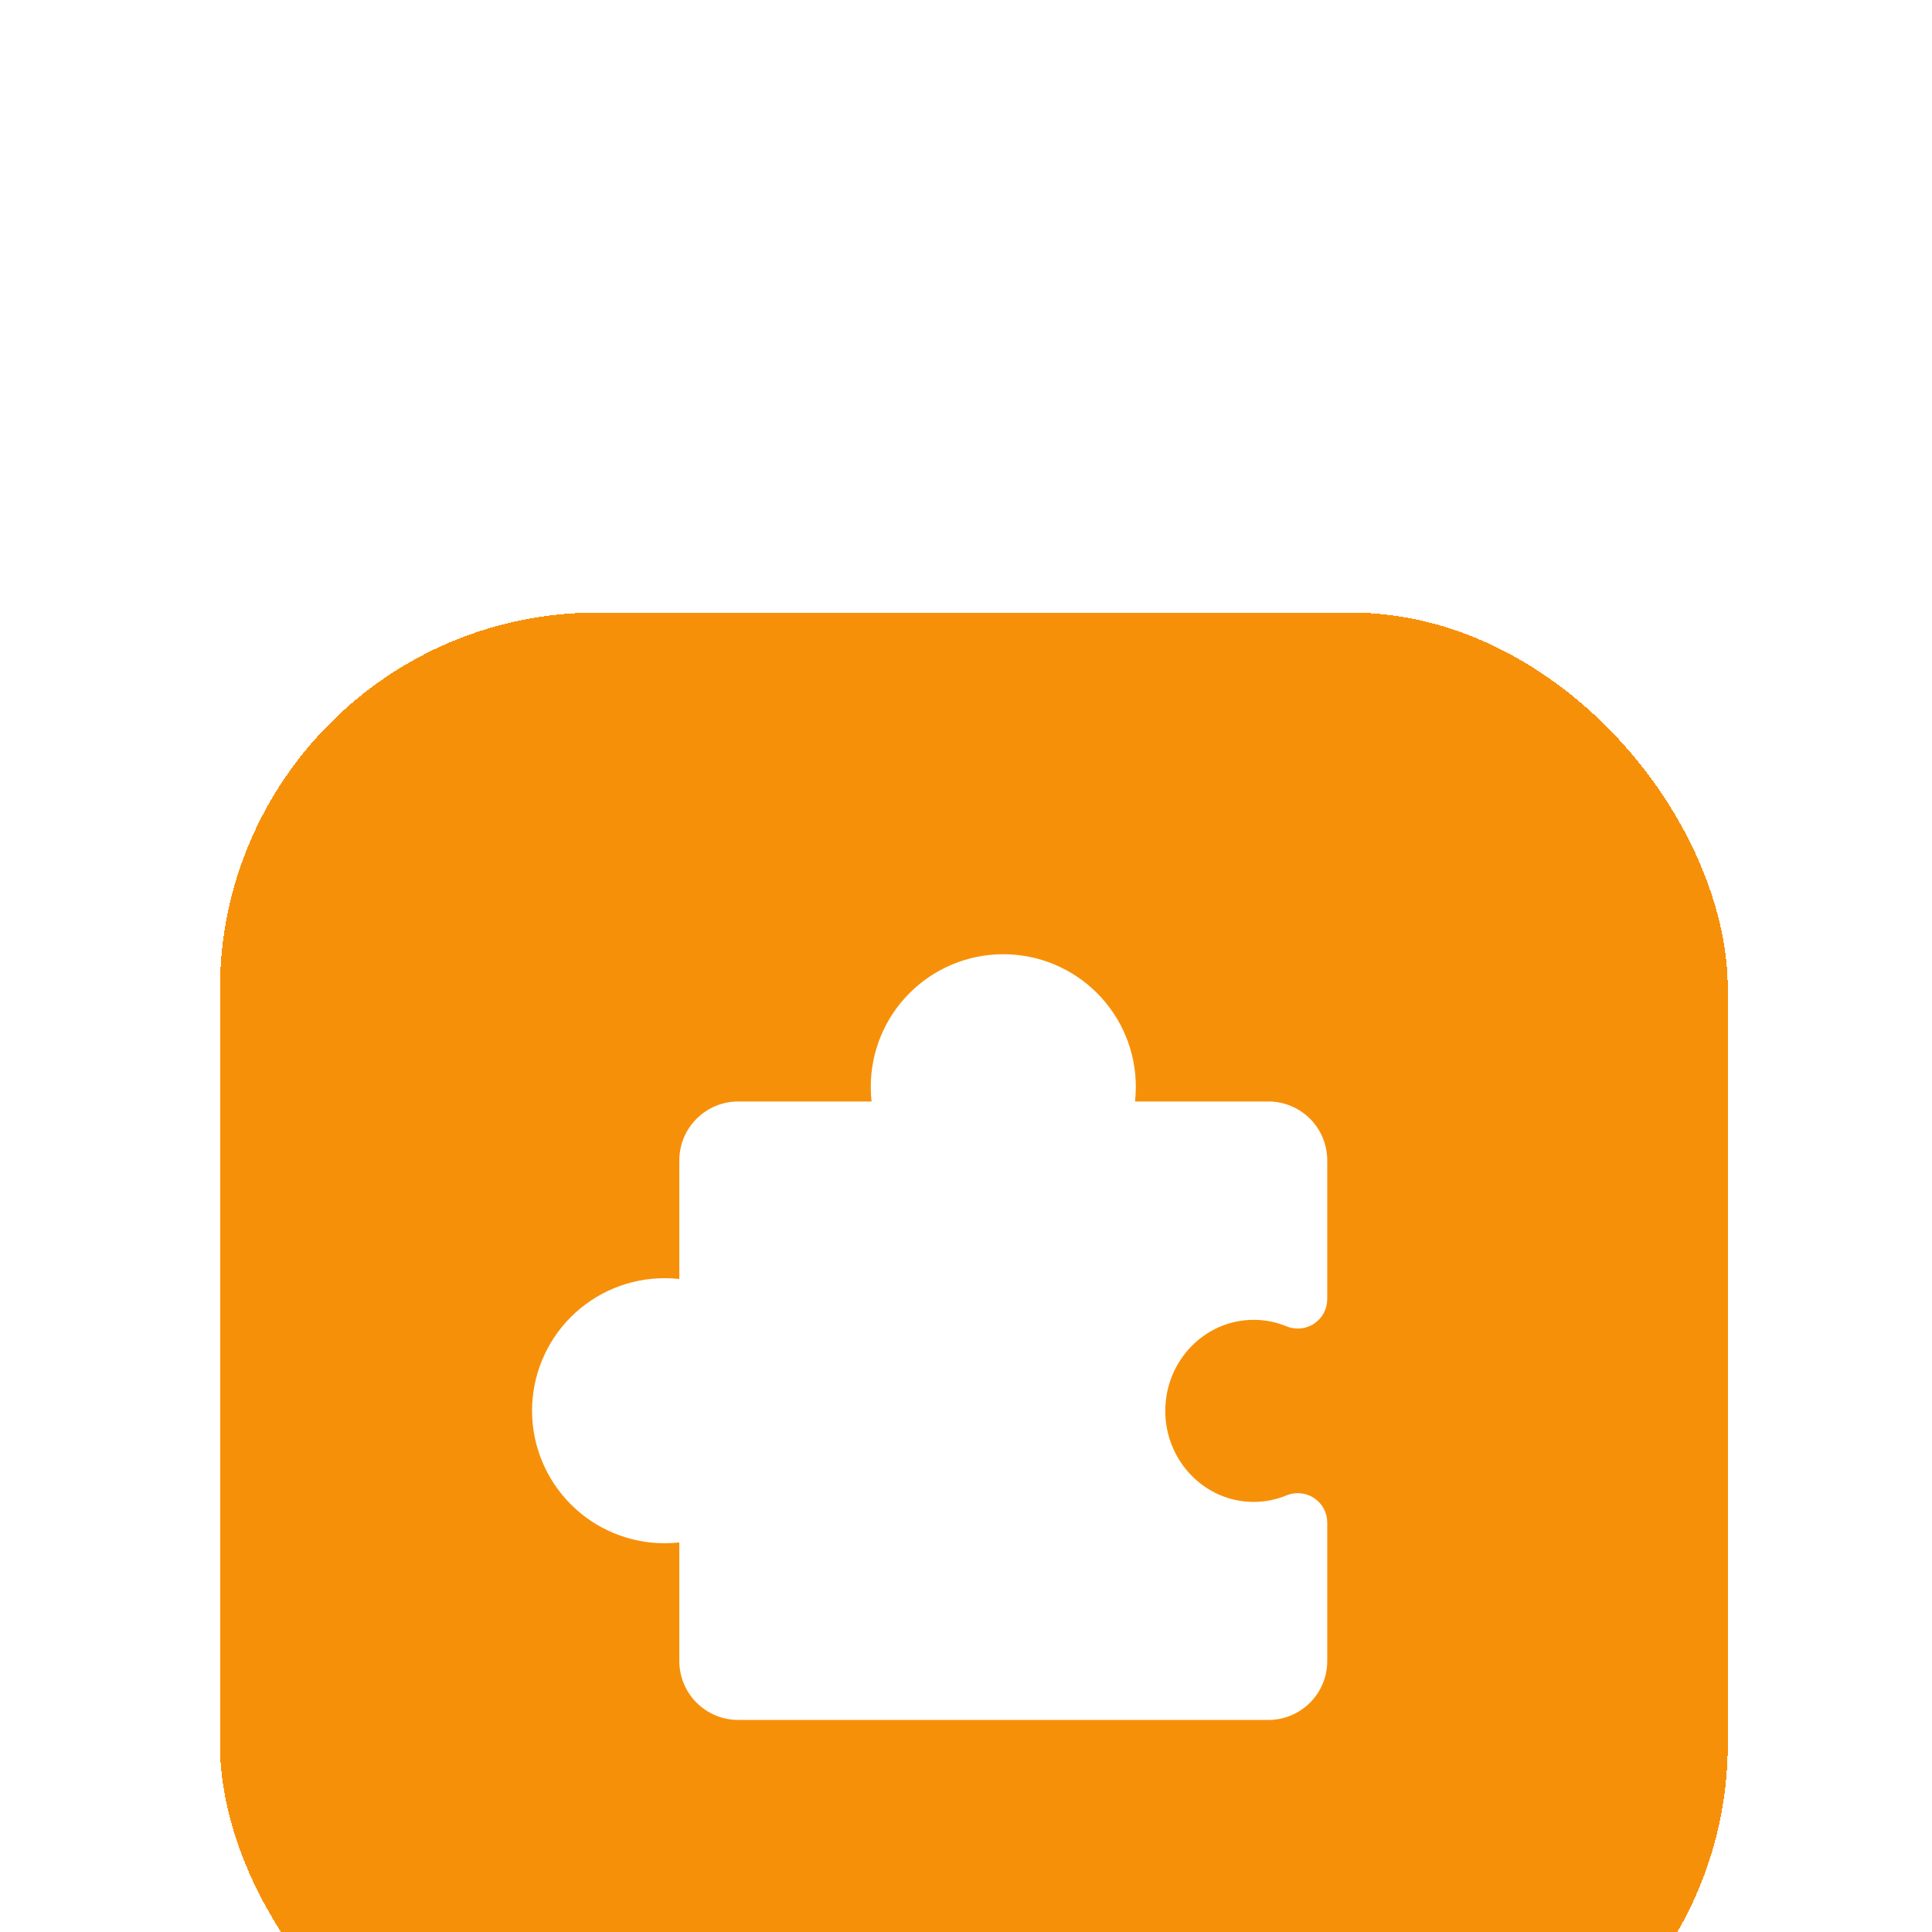 <svg width="41" height="41" viewBox="0 0 41 41" fill="none" xmlns="http://www.w3.org/2000/svg">
<g filter="url(#filter0_ddii_140_21159)">
<rect x="4.667" y="1" width="32" height="32" rx="8" fill="#F79009" shape-rendering="crispEdges"/>
<path d="M23.618 24.5H26.916C27.248 24.5 27.566 24.368 27.8 24.134C28.035 23.899 28.166 23.581 28.166 23.25V20.309C28.166 20.206 28.14 20.105 28.092 20.015C28.043 19.925 27.973 19.848 27.887 19.791C27.802 19.735 27.704 19.7 27.602 19.69C27.5 19.68 27.397 19.695 27.302 19.734C27.081 19.826 26.844 19.873 26.604 19.873C25.57 19.873 24.729 19.006 24.729 17.941C24.729 16.876 25.57 16.009 26.604 16.009C26.844 16.008 27.081 16.055 27.302 16.147C27.398 16.186 27.501 16.201 27.604 16.191C27.706 16.181 27.805 16.146 27.89 16.088C27.976 16.031 28.046 15.953 28.094 15.862C28.142 15.771 28.167 15.669 28.166 15.566V12.625C28.166 12.293 28.035 11.976 27.8 11.741C27.566 11.507 27.248 11.375 26.916 11.375H24.087C24.098 11.271 24.104 11.167 24.104 11.062C24.104 10.317 23.808 9.601 23.28 9.074C22.753 8.546 22.037 8.25 21.291 8.25C20.546 8.25 19.83 8.546 19.303 9.074C18.775 9.601 18.479 10.317 18.479 11.062C18.479 11.167 18.485 11.271 18.496 11.375H15.666C15.335 11.375 15.017 11.507 14.783 11.741C14.548 11.976 14.416 12.293 14.416 12.625V15.142C14.313 15.131 14.208 15.125 14.104 15.125C13.358 15.125 12.643 15.421 12.115 15.949C11.588 16.476 11.291 17.192 11.291 17.938C11.291 18.683 11.588 19.399 12.115 19.926C12.643 20.454 13.358 20.75 14.104 20.75C14.208 20.75 14.313 20.744 14.416 20.733V23.25C14.416 23.581 14.548 23.899 14.783 24.134C15.017 24.368 15.335 24.5 15.666 24.5H18.965" fill="white"/>
</g>
<defs>
<filter id="filter0_ddii_140_21159" x="0.667" y="0" width="40" height="41" filterUnits="userSpaceOnUse" color-interpolation-filters="sRGB">
<feFlood flood-opacity="0" result="BackgroundImageFix"/>
<feColorMatrix in="SourceAlpha" type="matrix" values="0 0 0 0 0 0 0 0 0 0 0 0 0 0 0 0 0 0 127 0" result="hardAlpha"/>
<feOffset dy="4"/>
<feGaussianBlur stdDeviation="2"/>
<feComposite in2="hardAlpha" operator="out"/>
<feColorMatrix type="matrix" values="0 0 0 0 0.031 0 0 0 0 0.031 0 0 0 0 0.031 0 0 0 0.08 0"/>
<feBlend mode="normal" in2="BackgroundImageFix" result="effect1_dropShadow_140_21159"/>
<feColorMatrix in="SourceAlpha" type="matrix" values="0 0 0 0 0 0 0 0 0 0 0 0 0 0 0 0 0 0 127 0" result="hardAlpha"/>
<feOffset dy="1"/>
<feGaussianBlur stdDeviation="1"/>
<feComposite in2="hardAlpha" operator="out"/>
<feColorMatrix type="matrix" values="0 0 0 0 0.031 0 0 0 0 0.031 0 0 0 0 0.031 0 0 0 0.2 0"/>
<feBlend mode="normal" in2="effect1_dropShadow_140_21159" result="effect2_dropShadow_140_21159"/>
<feBlend mode="normal" in="SourceGraphic" in2="effect2_dropShadow_140_21159" result="shape"/>
<feColorMatrix in="SourceAlpha" type="matrix" values="0 0 0 0 0 0 0 0 0 0 0 0 0 0 0 0 0 0 127 0" result="hardAlpha"/>
<feOffset dy="6"/>
<feGaussianBlur stdDeviation="6"/>
<feComposite in2="hardAlpha" operator="arithmetic" k2="-1" k3="1"/>
<feColorMatrix type="matrix" values="0 0 0 0 1 0 0 0 0 1 0 0 0 0 1 0 0 0 0.12 0"/>
<feBlend mode="normal" in2="shape" result="effect3_innerShadow_140_21159"/>
<feColorMatrix in="SourceAlpha" type="matrix" values="0 0 0 0 0 0 0 0 0 0 0 0 0 0 0 0 0 0 127 0" result="hardAlpha"/>
<feOffset dy="1"/>
<feGaussianBlur stdDeviation="0.5"/>
<feComposite in2="hardAlpha" operator="arithmetic" k2="-1" k3="1"/>
<feColorMatrix type="matrix" values="0 0 0 0 1 0 0 0 0 1 0 0 0 0 1 0 0 0 0.2 0"/>
<feBlend mode="normal" in2="effect3_innerShadow_140_21159" result="effect4_innerShadow_140_21159"/>
</filter>
</defs>
</svg>
